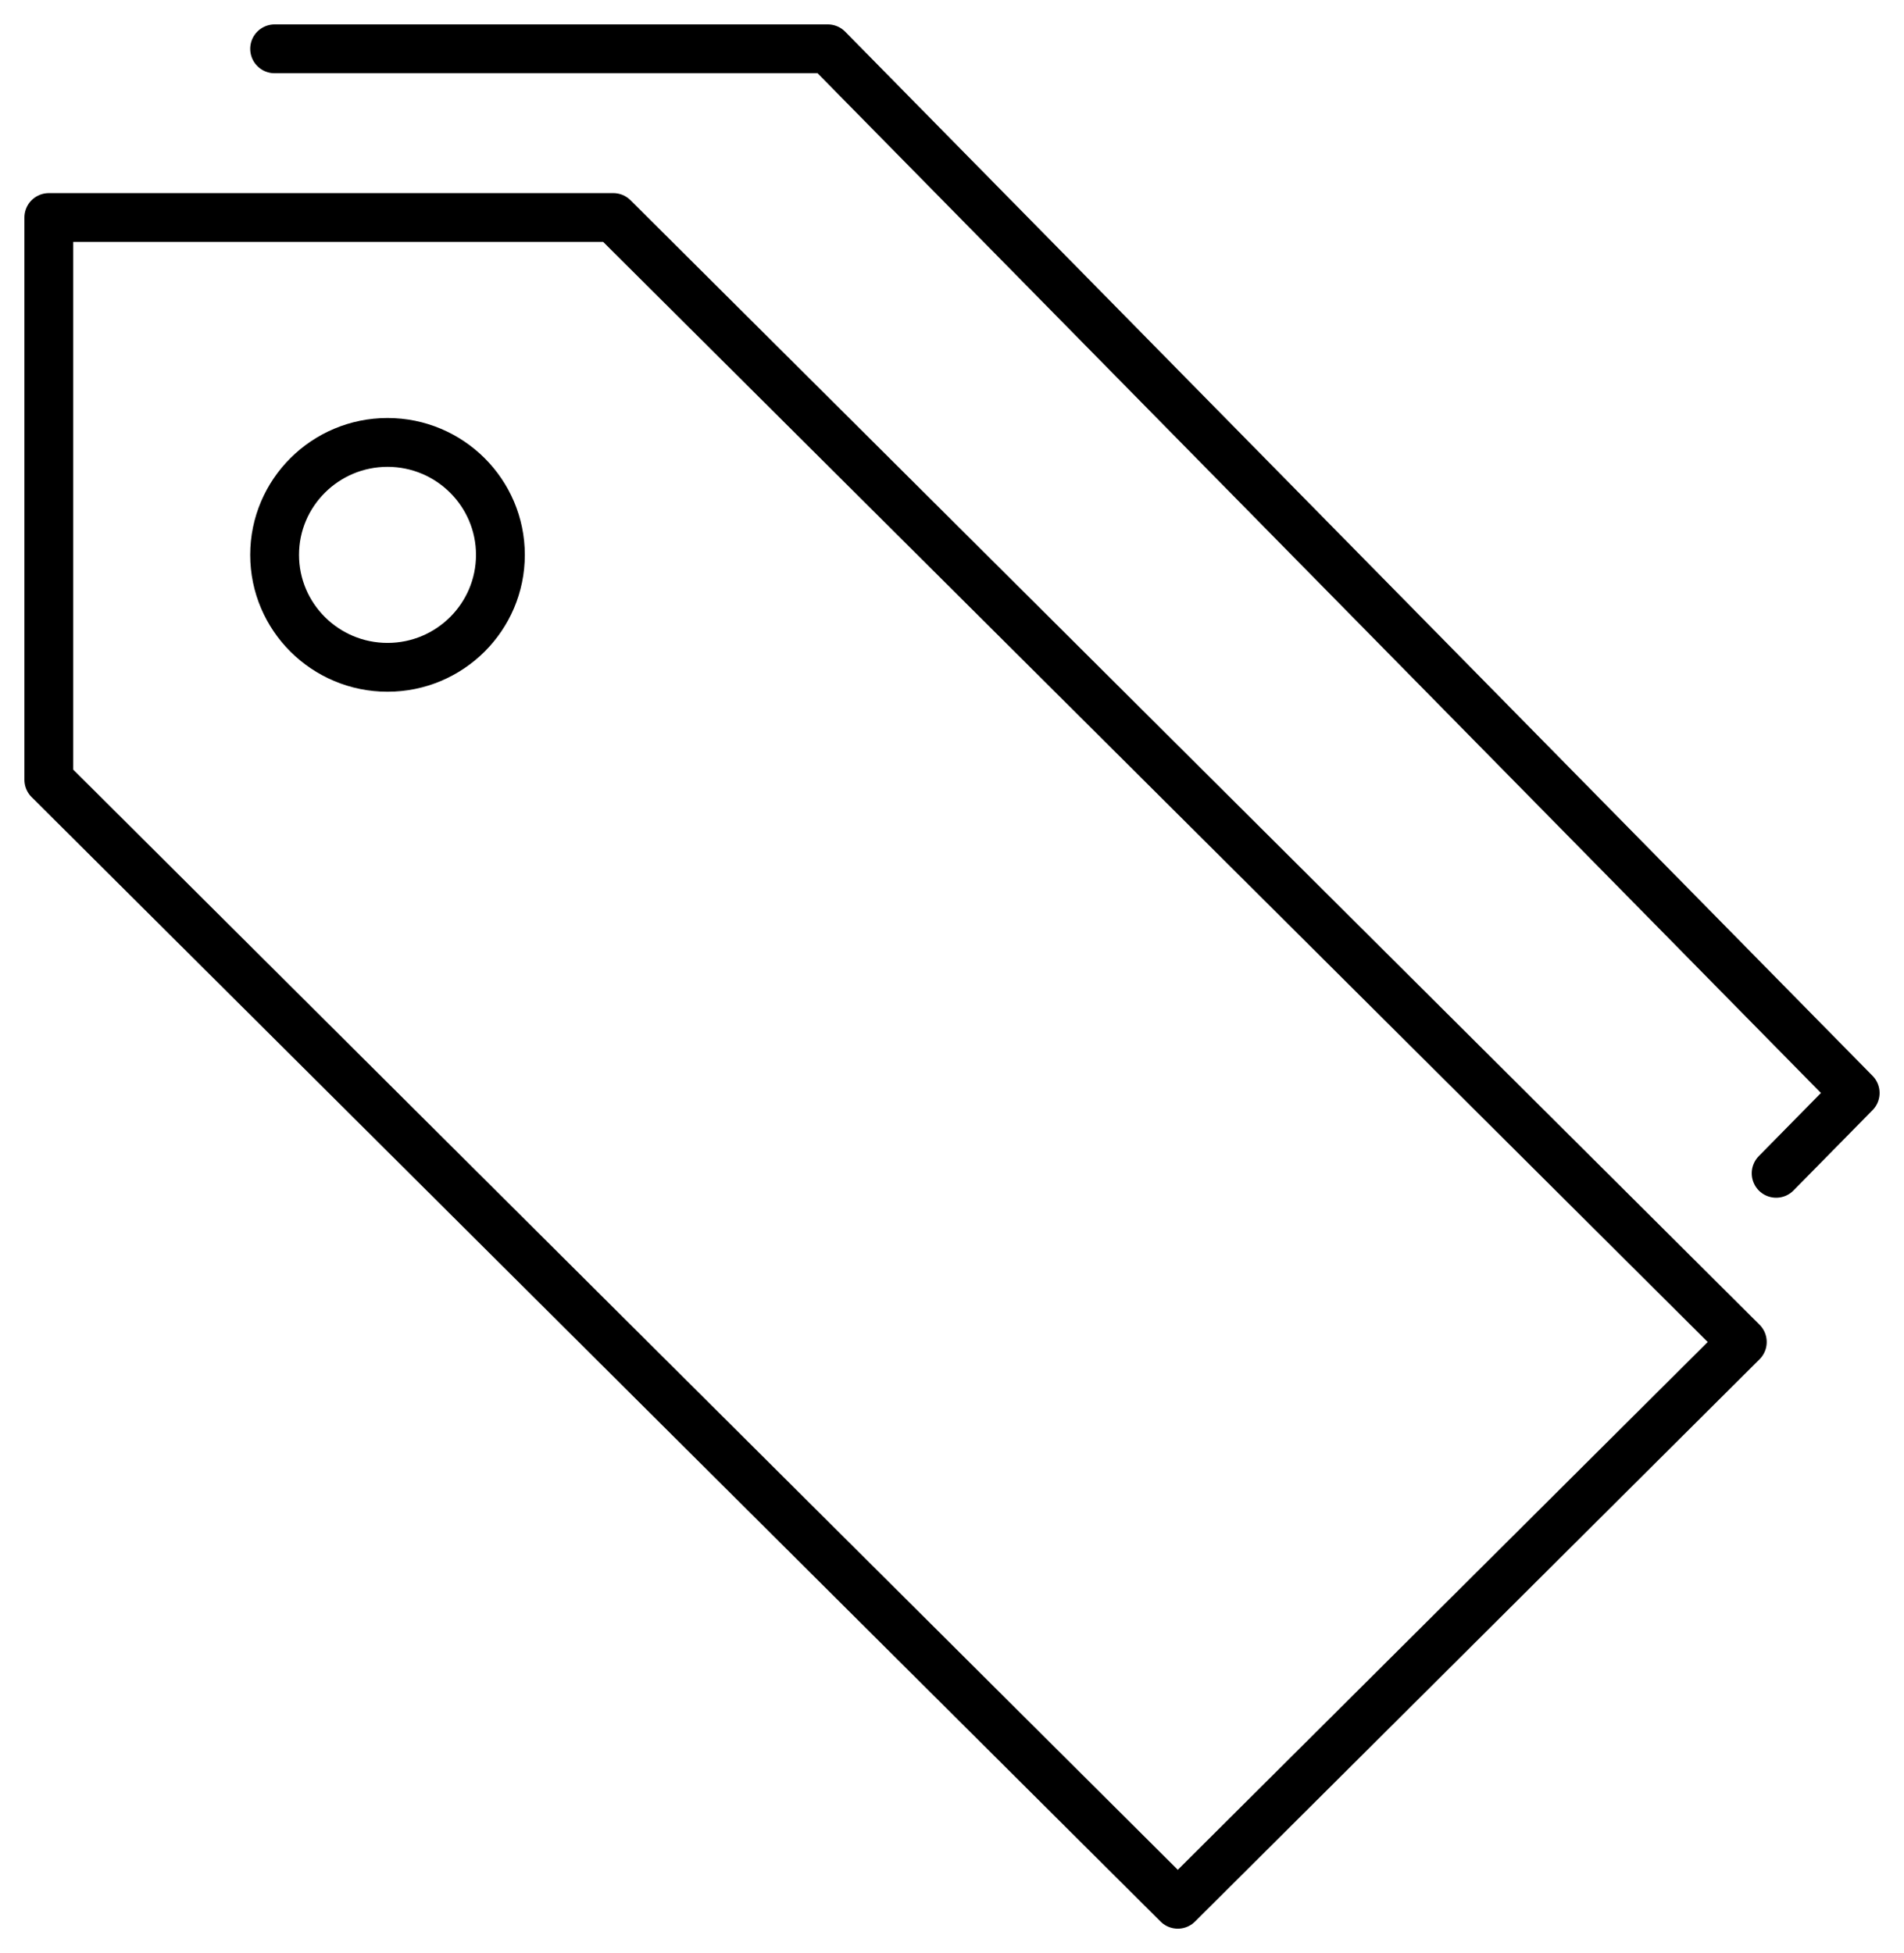 <?xml version="1.0" encoding="UTF-8"?>
<svg width="39px" height="40px" viewBox="0 0 39 40" version="1.1" xmlns="http://www.w3.org/2000/svg" xmlns:xlink="http://www.w3.org/1999/xlink">
    <!-- Generator: Sketch 52.3 (67297) - http://www.bohemiancoding.com/sketch -->
    <title>Group 848 Copy</title>
    <desc>Created with Sketch.</desc>
    <g id="CASASOFT" stroke="none" stroke-width="1" fill="none" fill-rule="evenodd" stroke-linejoin="round">
        <g id="Objektdetailseite" transform="translate(-135, -1317)" stroke="#000000">
            <g id="Group-25" transform="translate(136, 1310)">
                <g id="Group-848-Copy" transform="translate(0, 8)">
                    <polygon id="Stroke-882" points="34.688 26.485 23.125 38 0 14.97 0 3.455 11.562 3.455"></polygon>
                    <polyline id="Stroke-883" stroke-linecap="round" points="4.625 0 15.956 0 37 21.385 35.381 23.03"></polyline>
                    <path d="M9.25,10.364 C9.25,11.635 8.214,12.667 6.938,12.667 C5.661,12.667 4.625,11.635 4.625,10.364 C4.625,9.094 5.661,8.061 6.938,8.061 C8.214,8.061 9.25,9.094 9.25,10.364 L9.25,10.364 Z" id="Stroke-884"></path>
                </g>
            </g>
        </g>
    </g>
</svg>